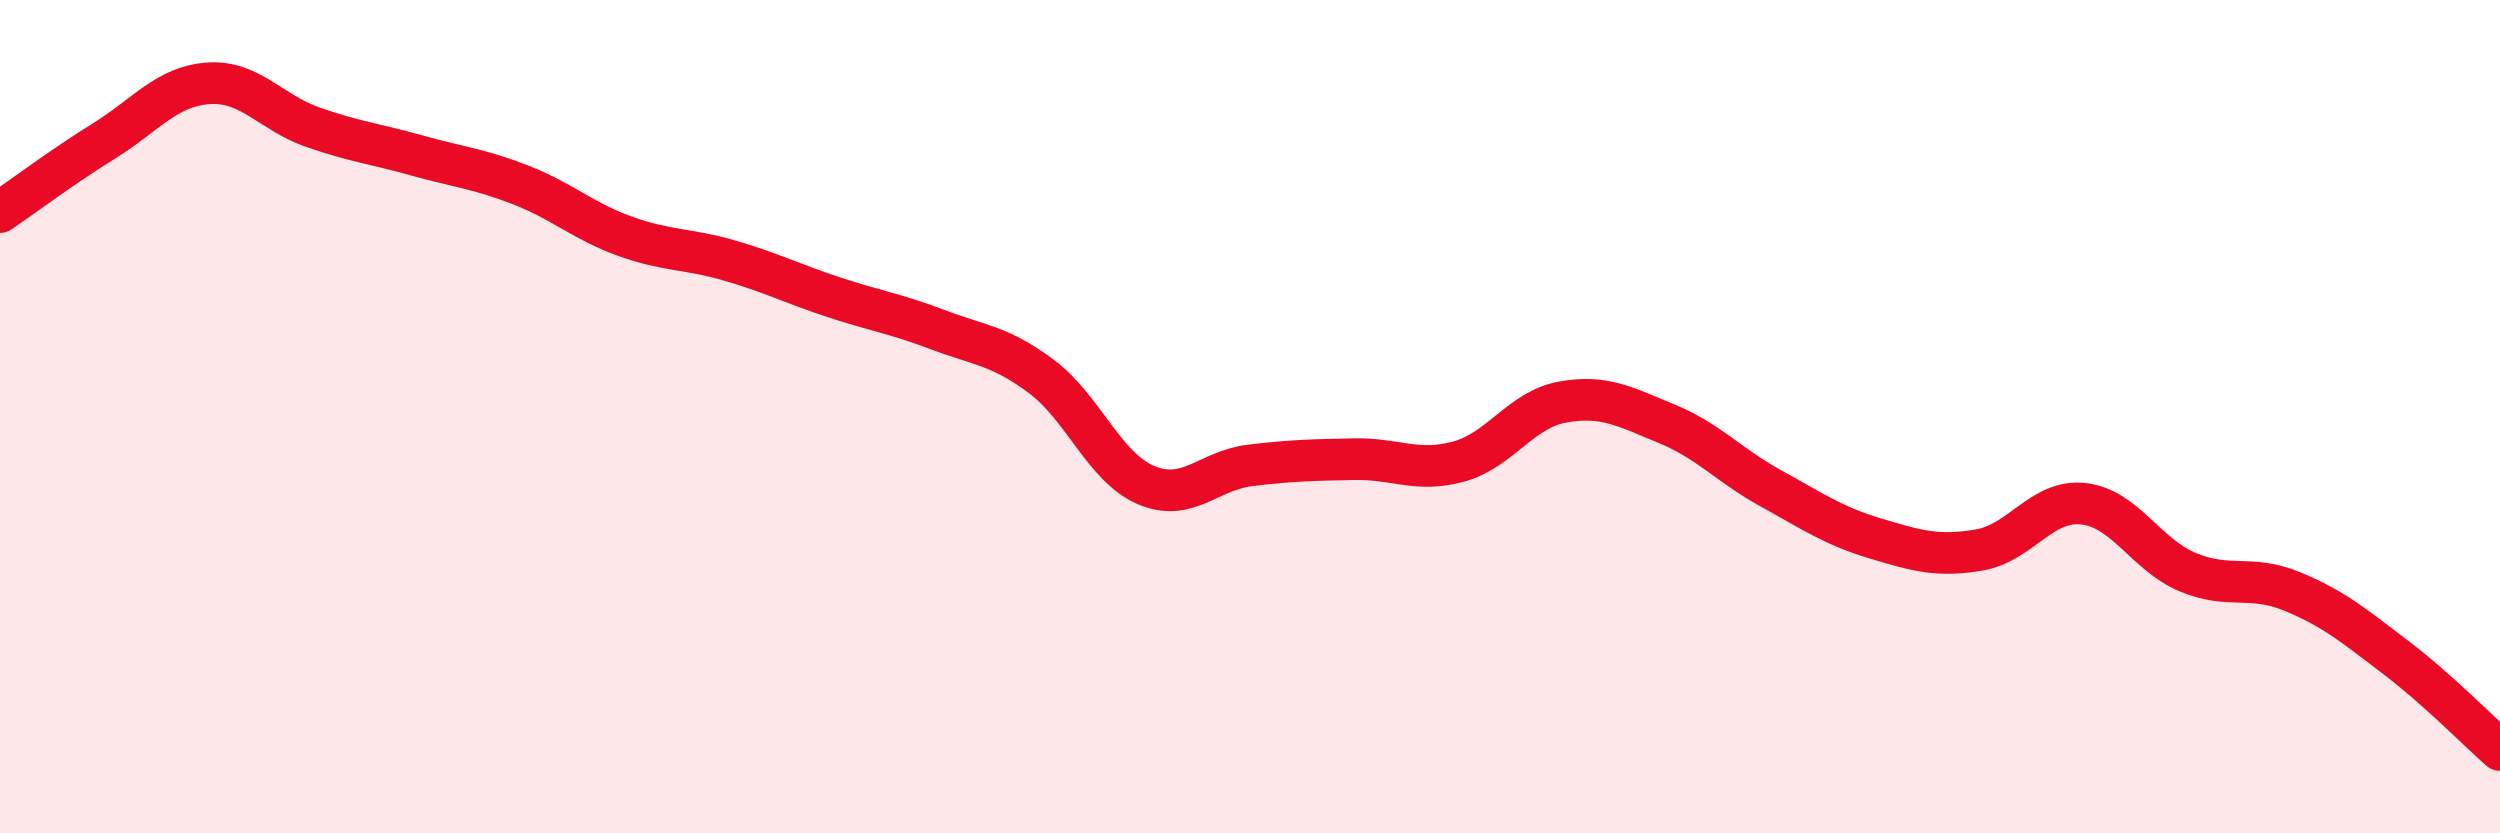 
    <svg width="60" height="20" viewBox="0 0 60 20" xmlns="http://www.w3.org/2000/svg">
      <path
        d="M 0,5.09 C 0.5,4.75 1.5,4 2.5,3.38 C 3.5,2.76 4,2.07 5,2 C 6,1.93 6.5,2.7 7.5,3.05 C 8.5,3.4 9,3.45 10,3.73 C 11,4.01 11.5,4.05 12.5,4.44 C 13.5,4.83 14,5.31 15,5.67 C 16,6.03 16.5,5.96 17.5,6.25 C 18.5,6.54 19,6.8 20,7.13 C 21,7.46 21.5,7.53 22.5,7.91 C 23.5,8.29 24,8.29 25,9.04 C 26,9.79 26.5,11.21 27.5,11.64 C 28.5,12.07 29,11.29 30,11.17 C 31,11.05 31.5,11.04 32.5,11.02 C 33.5,11 34,11.35 35,11.08 C 36,10.81 36.5,9.83 37.5,9.65 C 38.5,9.47 39,9.76 40,10.17 C 41,10.58 41.5,11.17 42.5,11.72 C 43.5,12.27 44,12.62 45,12.92 C 46,13.22 46.5,13.37 47.5,13.2 C 48.5,13.03 49,11.98 50,12.09 C 51,12.2 51.5,13.31 52.5,13.73 C 53.5,14.15 54,13.78 55,14.19 C 56,14.6 56.5,15.02 57.5,15.78 C 58.5,16.54 59.5,17.56 60,18L60 20L0 20Z"
        fill="#EB0A25"
        opacity="0.1"
        stroke-linecap="round"
        stroke-linejoin="round"
      />
      <path
        d="M 0,5.09 C 0.5,4.75 1.5,4 2.5,3.38 C 3.5,2.76 4,2.07 5,2 C 6,1.93 6.5,2.7 7.5,3.05 C 8.5,3.4 9,3.45 10,3.73 C 11,4.01 11.5,4.05 12.5,4.44 C 13.5,4.83 14,5.31 15,5.67 C 16,6.03 16.5,5.96 17.5,6.25 C 18.5,6.54 19,6.8 20,7.13 C 21,7.46 21.5,7.53 22.5,7.91 C 23.5,8.29 24,8.29 25,9.04 C 26,9.79 26.5,11.21 27.5,11.64 C 28.5,12.07 29,11.29 30,11.17 C 31,11.05 31.5,11.04 32.5,11.02 C 33.5,11 34,11.35 35,11.08 C 36,10.81 36.5,9.83 37.5,9.65 C 38.5,9.47 39,9.76 40,10.17 C 41,10.58 41.5,11.17 42.5,11.72 C 43.5,12.27 44,12.62 45,12.92 C 46,13.22 46.5,13.37 47.5,13.2 C 48.5,13.03 49,11.98 50,12.09 C 51,12.2 51.5,13.31 52.5,13.73 C 53.5,14.15 54,13.78 55,14.19 C 56,14.6 56.5,15.02 57.5,15.78 C 58.5,16.54 59.5,17.56 60,18"
        stroke="#EB0A25"
        stroke-width="1"
        fill="none"
        stroke-linecap="round"
        stroke-linejoin="round"
      />
    </svg>
  